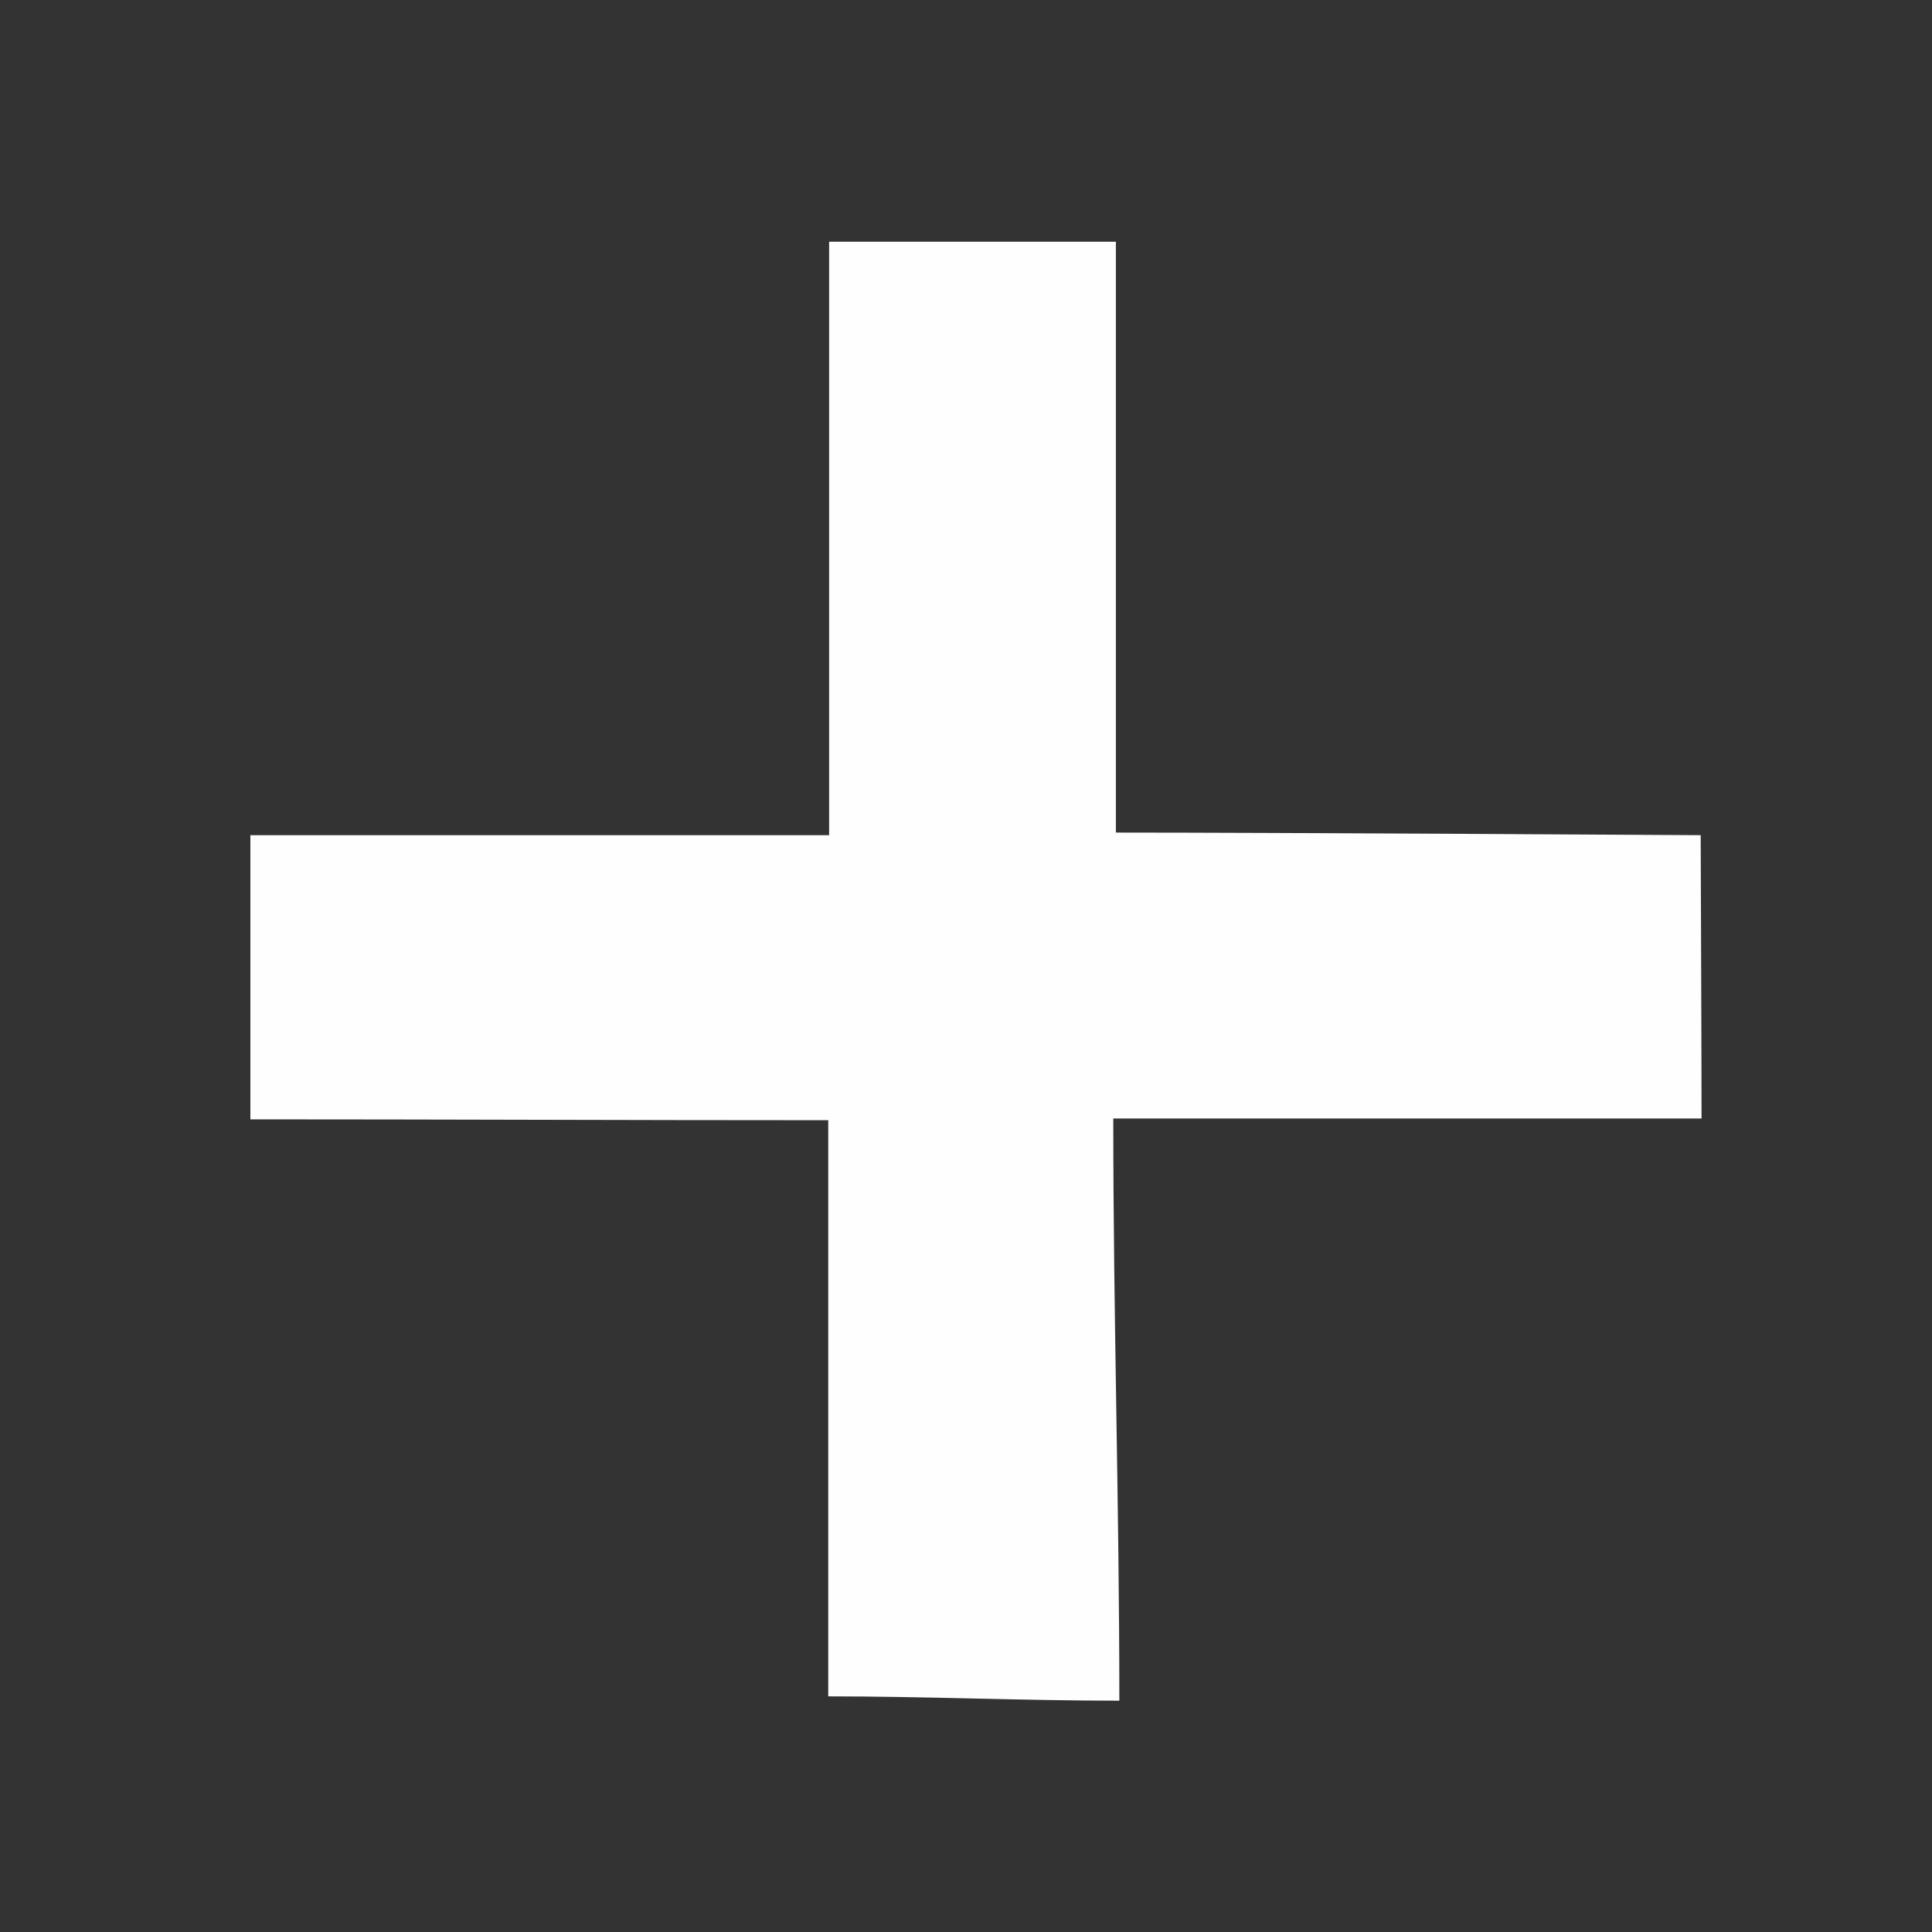 <?xml version="1.0" encoding="UTF-8"?>
<svg xmlns="http://www.w3.org/2000/svg" version="1.2" viewBox="0 0 223 223" width="223" height="223">
  <rect x="0" y="0" width="223" height="223" fill="#333333" stroke="none"/>
  <title>AM_Cow_Balanceddiet_icon-ai</title>
  <style>
		.s0 { fill: #fefefe } 
	</style>
  <path id="&lt;Path&gt;" class="s0" d="m95.7 27.9c0 0 0 48.5 0 68.5-23.2 0-44.5 0-66.8 0 0 11.2 0 21.2 0 32.8 22.7 0 43.5 0.1 66.7 0.1 0 23.5 0 44.8 0 66.5 11.2 0 22.5 0.5 33.6 0.5 0-22.7-0.7-44-0.7-67.2 23 0 45.1 0 67.9 0 0-7.1-0.1-32.7-0.1-32.7 0 0-48.8-0.3-67.5-0.3 0-23.1 0-44.8 0-68.2-8.1 0-33.1 0-33.1 0z"></path>
</svg>

